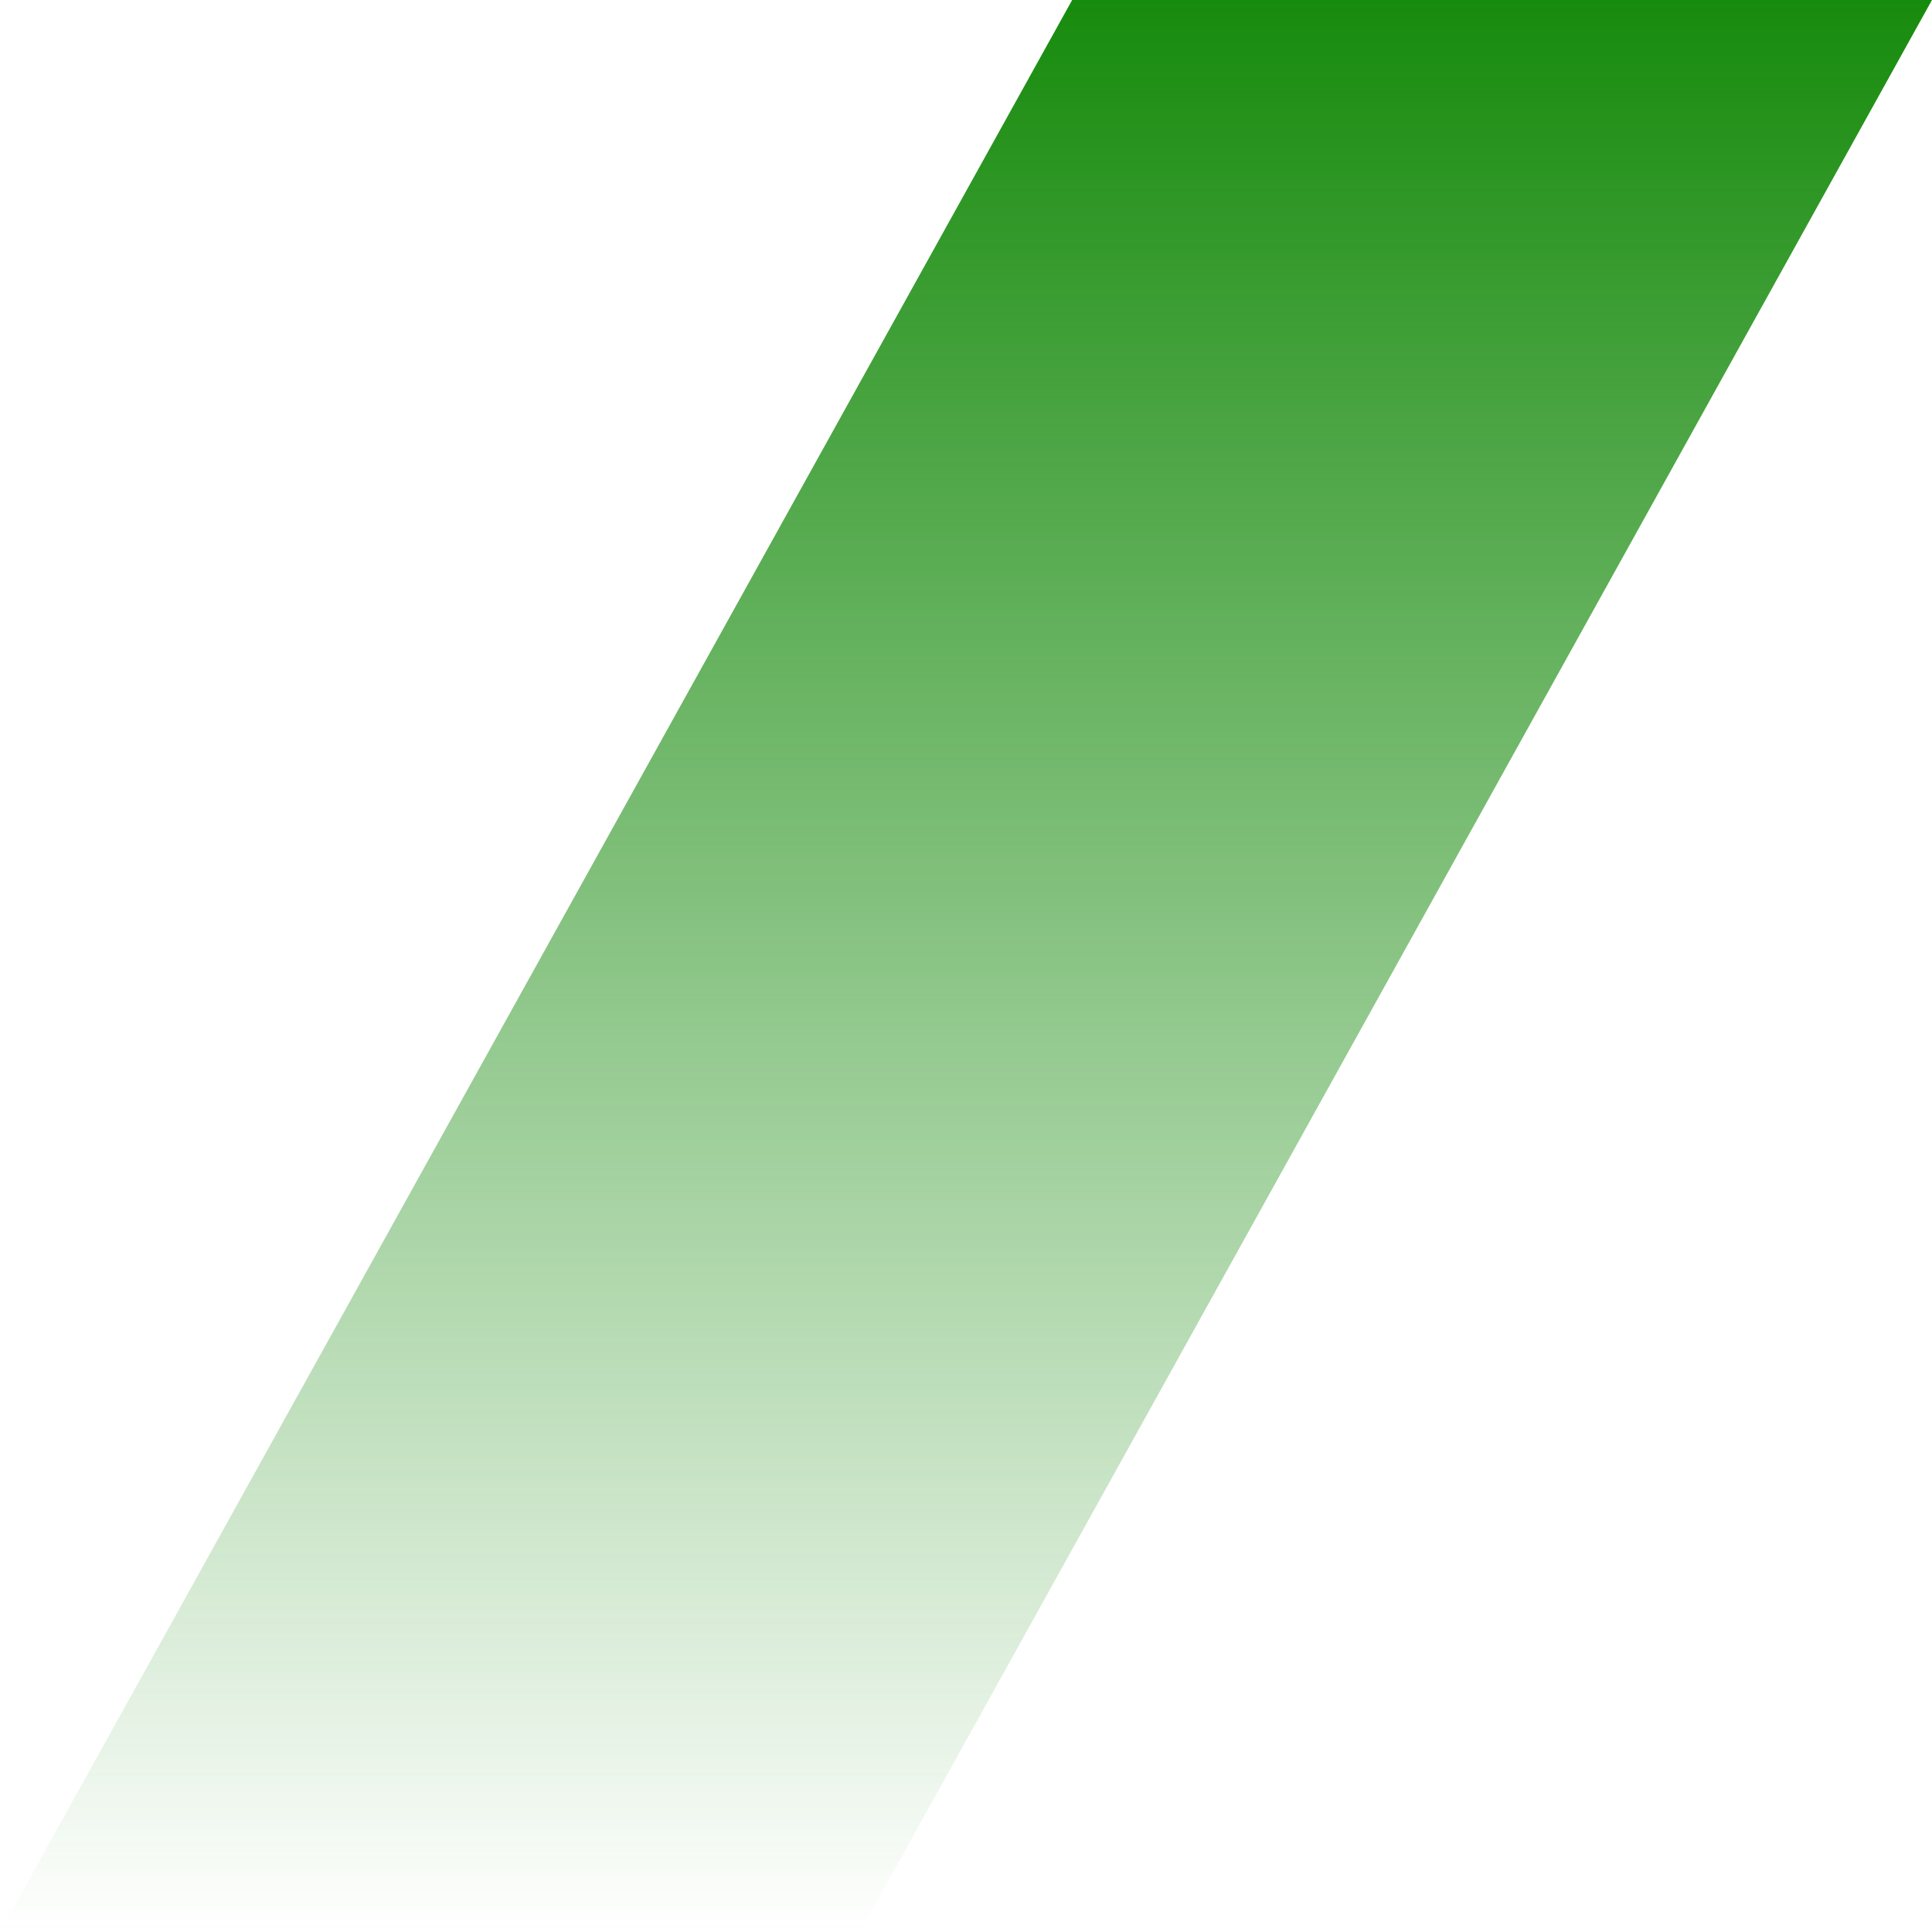 <?xml version="1.0" encoding="UTF-8" standalone="no"?><svg xmlns="http://www.w3.org/2000/svg" xmlns:xlink="http://www.w3.org/1999/xlink" fill="#000000" height="500" preserveAspectRatio="xMidYMid meet" version="1" viewBox="0.0 0.0 500.0 500.0" width="500" zoomAndPan="magnify"><linearGradient gradientUnits="userSpaceOnUse" id="a" x1="250" x2="250" xlink:actuate="onLoad" xlink:show="other" xlink:type="simple" y1="500" y2="0"><stop offset="0" stop-color="#178b0d" stop-opacity="0"/><stop offset="1" stop-color="#178b0d"/></linearGradient><path d="M500 0L277.473 0 0 500 222.527 500z" fill="url(#a)"/></svg>
